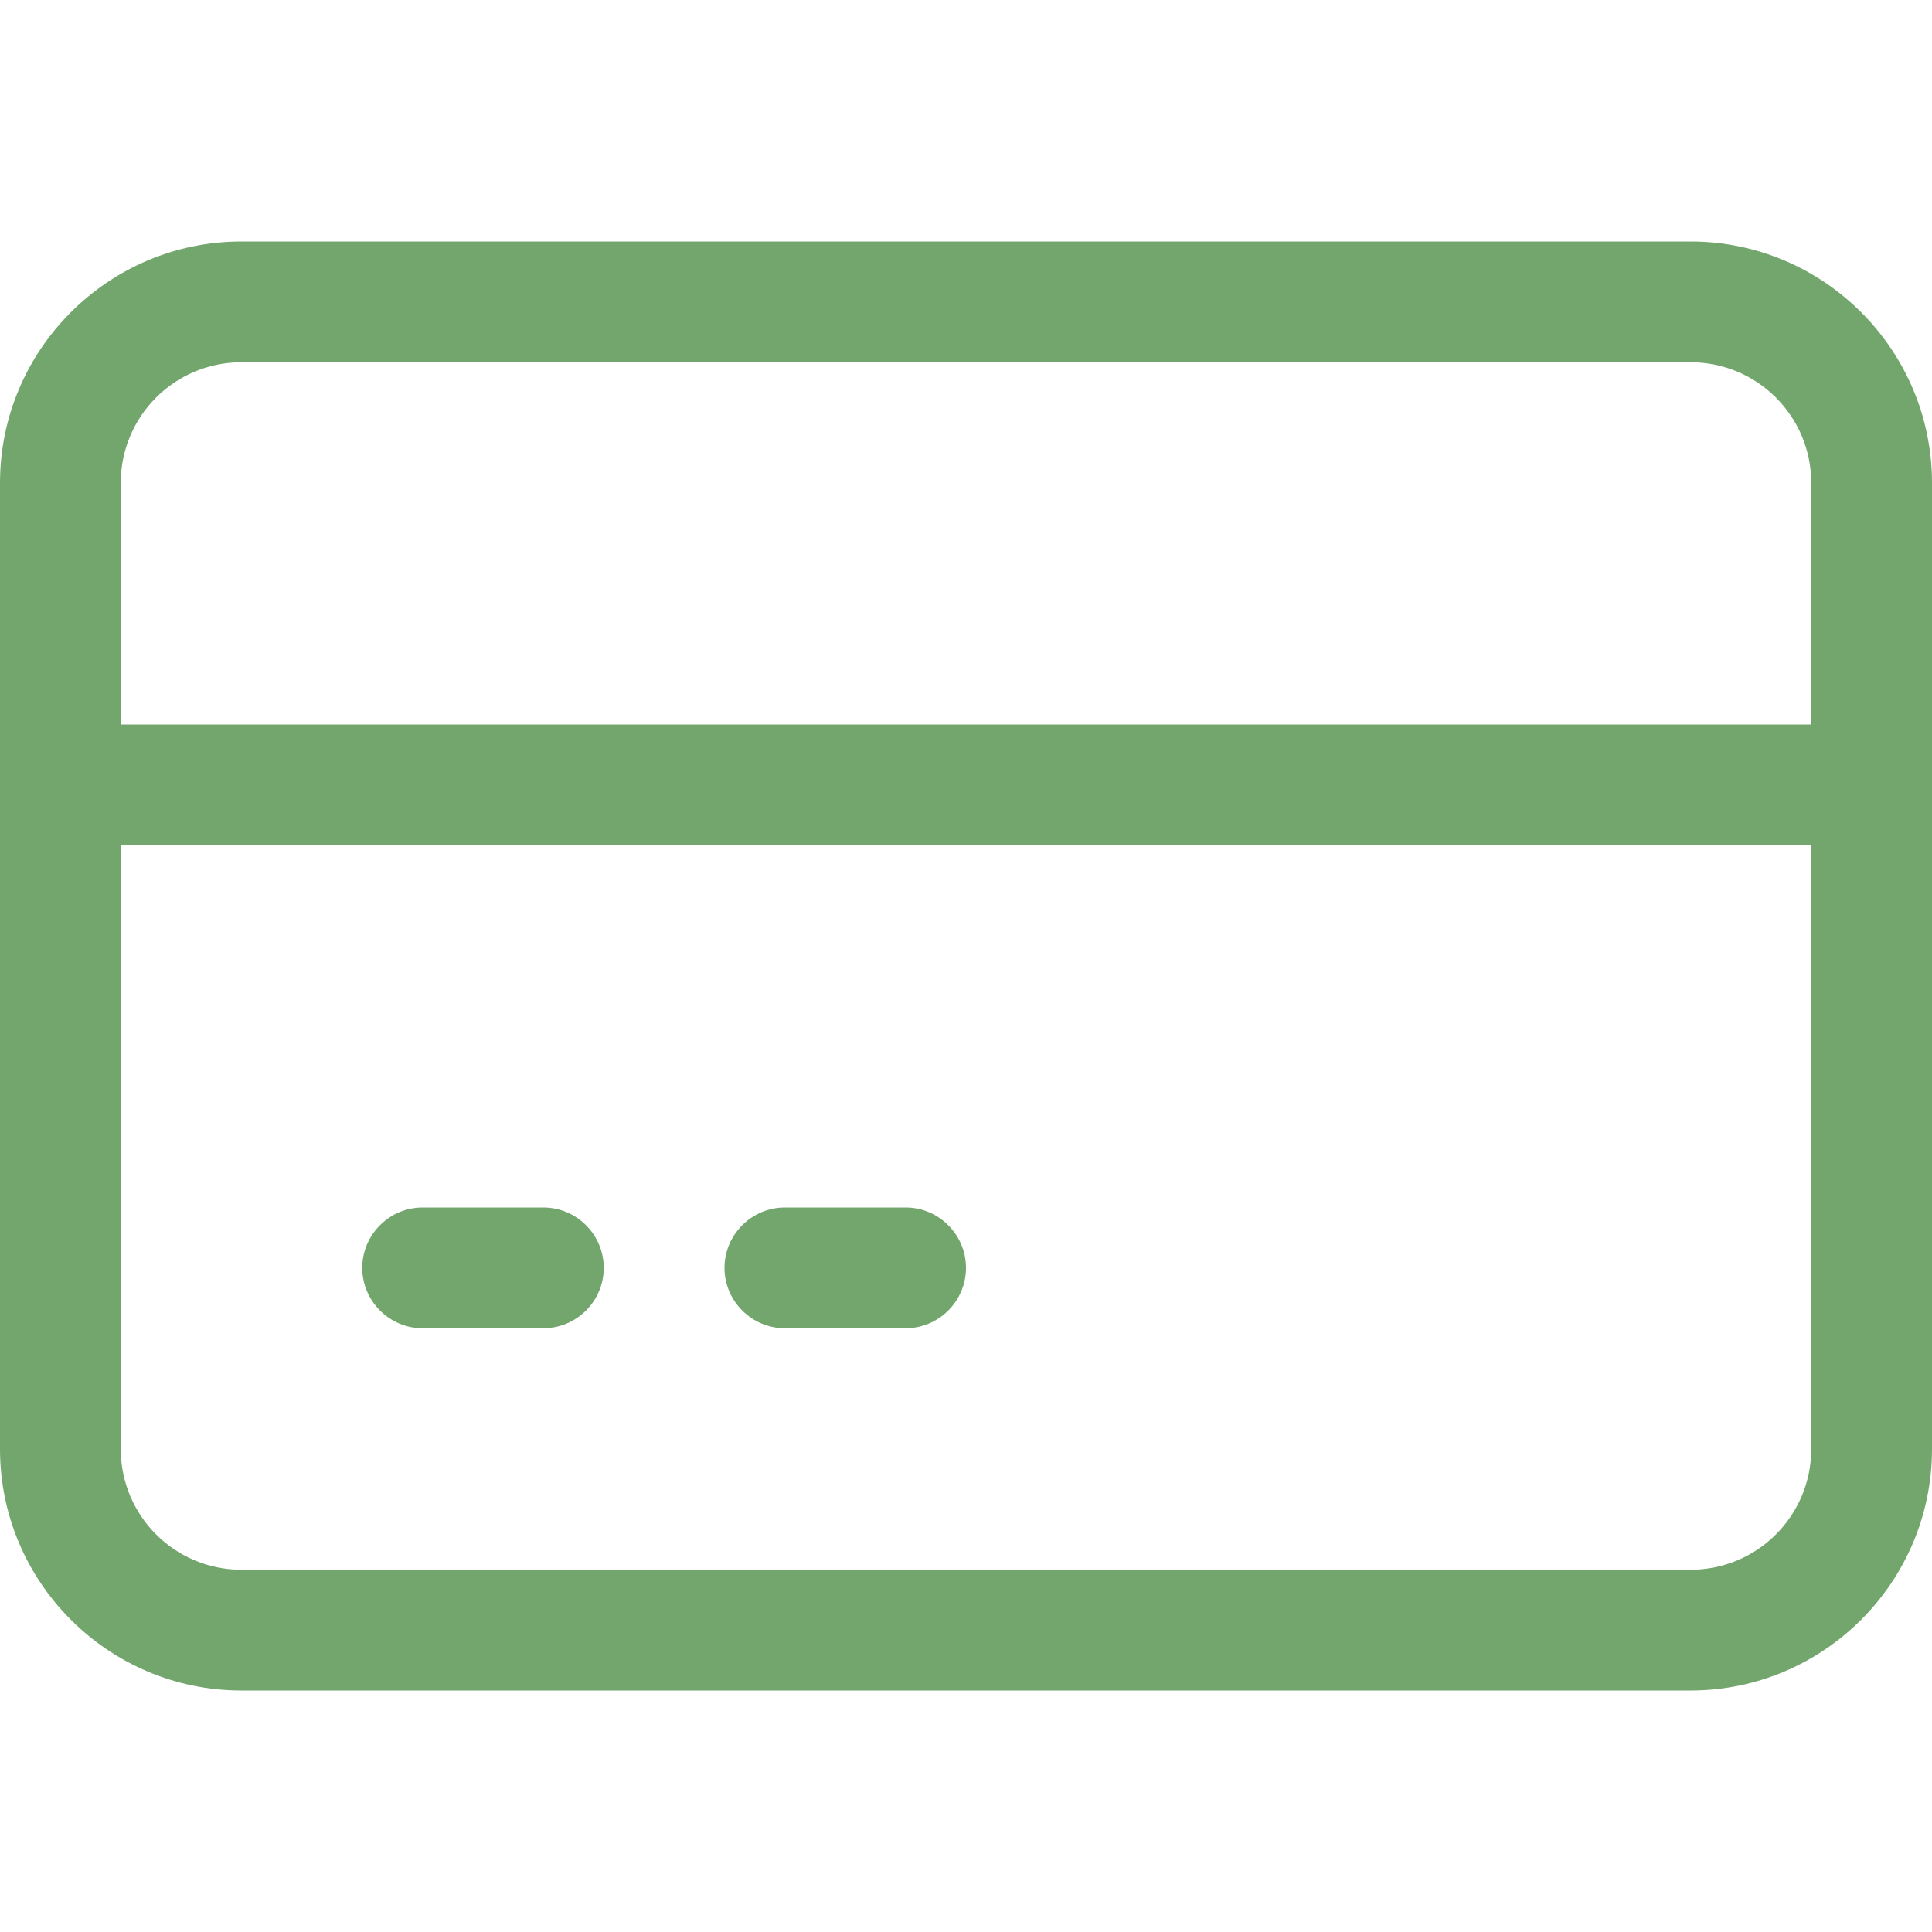 <?xml version="1.0" encoding="UTF-8"?>
<svg xmlns="http://www.w3.org/2000/svg" width="36" height="36" viewBox="0 0 36 36" fill="none">
  <path d="M31.5 6.75C32.745 6.75 33.75 7.755 33.75 9V13.5H2.25V9C2.25 7.755 3.255 6.75 4.5 6.75H31.5ZM33.75 15.75V27C33.75 28.244 32.745 29.25 31.5 29.25H4.5C3.255 29.25 2.25 28.244 2.25 27V15.75H33.75ZM4.5 4.5C2.018 4.5 0 6.518 0 9V27C0 29.482 2.018 31.5 4.5 31.5H31.5C33.982 31.5 36 29.482 36 27V9C36 6.518 33.982 4.5 31.5 4.5H4.5ZM6.75 23.625C6.75 24.244 7.256 24.75 7.875 24.75H10.125C10.744 24.75 11.25 24.244 11.25 23.625C11.25 23.006 10.744 22.5 10.125 22.5H7.875C7.256 22.5 6.75 23.006 6.75 23.625ZM13.5 23.625C13.5 24.244 14.006 24.75 14.625 24.75H16.875C17.494 24.75 18 24.244 18 23.625C18 23.006 17.494 22.5 16.875 22.5H14.625C14.006 22.5 13.5 23.006 13.5 23.625Z" fill="#72A66D"></path>
</svg>
